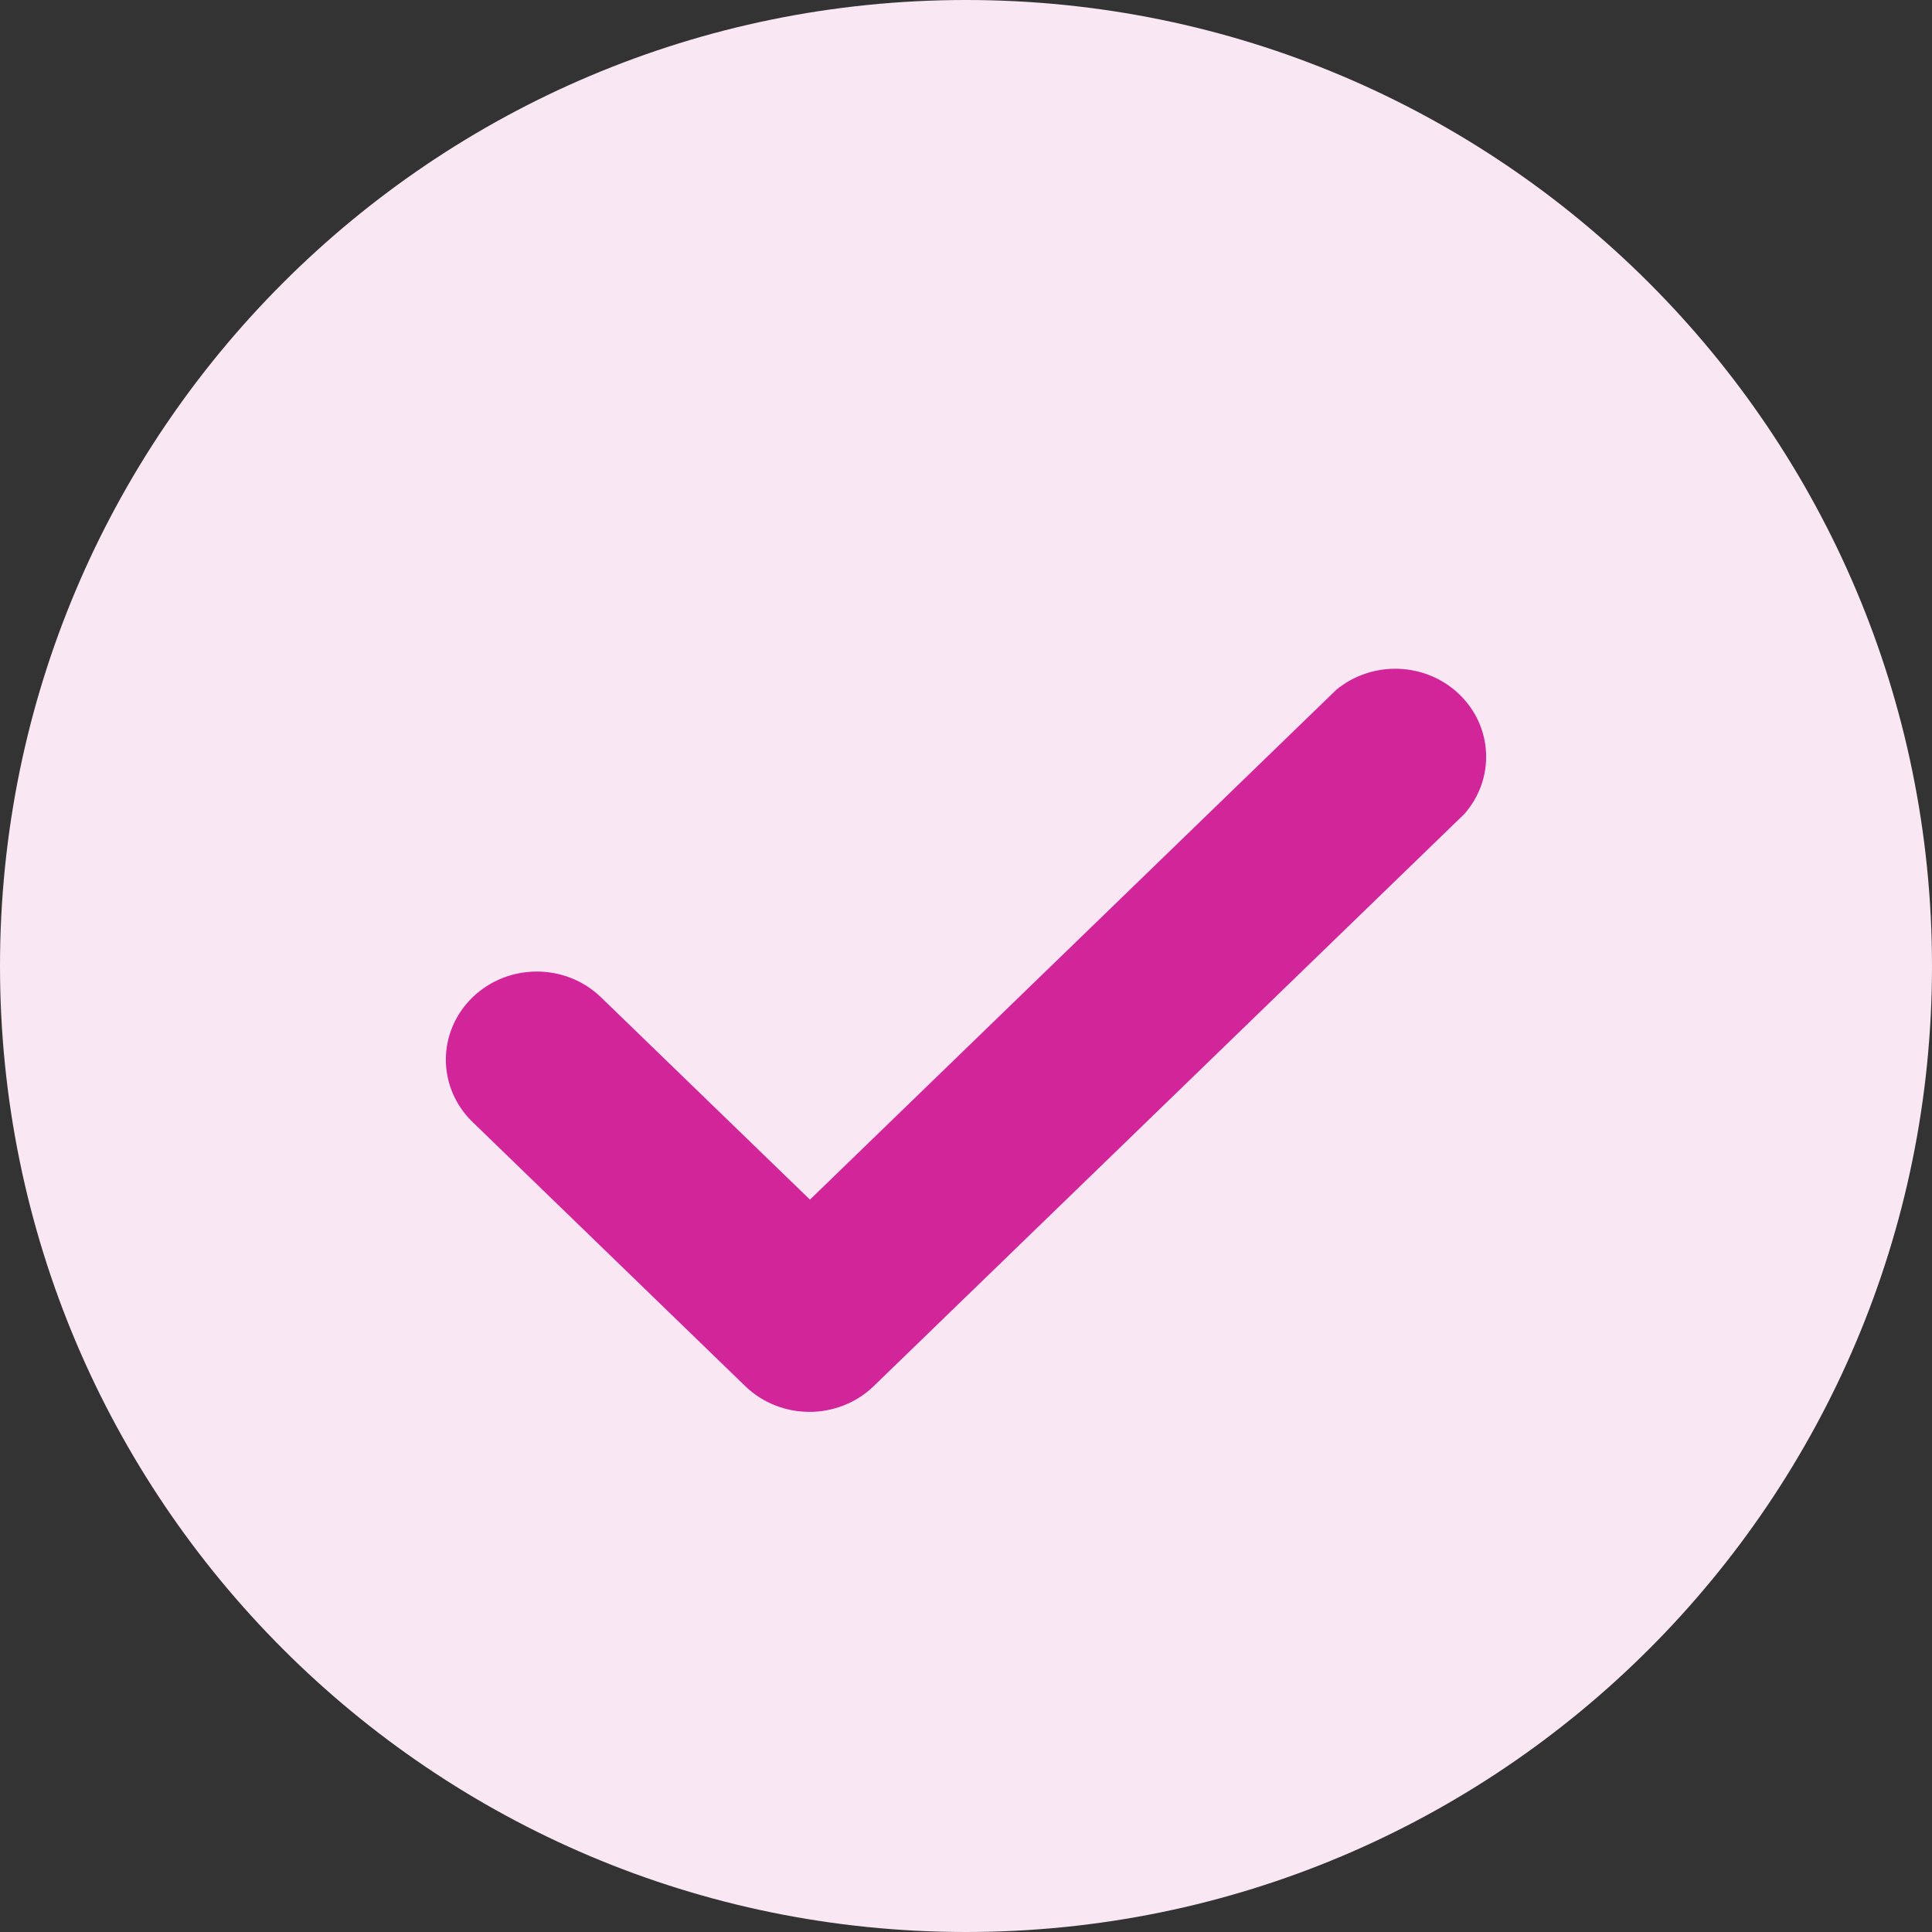 <?xml version="1.0" encoding="UTF-8"?>
<svg width="26px" height="26px" viewBox="0 0 26 26" version="1.1" xmlns="http://www.w3.org/2000/svg" xmlns:xlink="http://www.w3.org/1999/xlink">
    <rect x="0" y="0" width="26" height="26" fill="#333333" stroke="none"/>
    <!-- Generator: Sketch 51.3 (57544) - http://www.bohemiancoding.com/sketch -->
    <title>check_green</title>
    <desc>Created with Sketch.</desc>
    <defs></defs>
    <g id="Page-1" stroke="none" stroke-width="1" fill="none" fill-rule="evenodd">
        <g id="Desktop" transform="translate(-415, -1945)" fill-rule="nonzero">
            <g id="check_green" transform="translate(415, 1945)">
                <path d="M13,26 C20.18,26 26,20.18 26,13 C26,5.82 20.18,3.93624527e-16 13,0 C5.82,-3.93624527e-16 9.18457229e-16,5.82 0,13 C-9.18457229e-16,20.18 5.82,26 13,26 Z" id="Shape" fill="#FAE7F4"></path>
                <path d="M6.362,13.419 C6.839,12.96 7.609,12.96 8.086,13.419 L10.9,16.144 L17.981,9.285 C18.467,8.882 19.19,8.909 19.642,9.347 C20.094,9.785 20.121,10.485 19.706,10.955 L11.756,18.656 C11.279,19.115 10.508,19.115 10.031,18.656 L6.362,15.102 C6.13,14.879 6,14.576 6,14.26 C6,13.945 6.13,13.642 6.362,13.419 Z" id="Path" fill="#D3259A"></path>
            </g>
        </g>
    </g>
</svg>